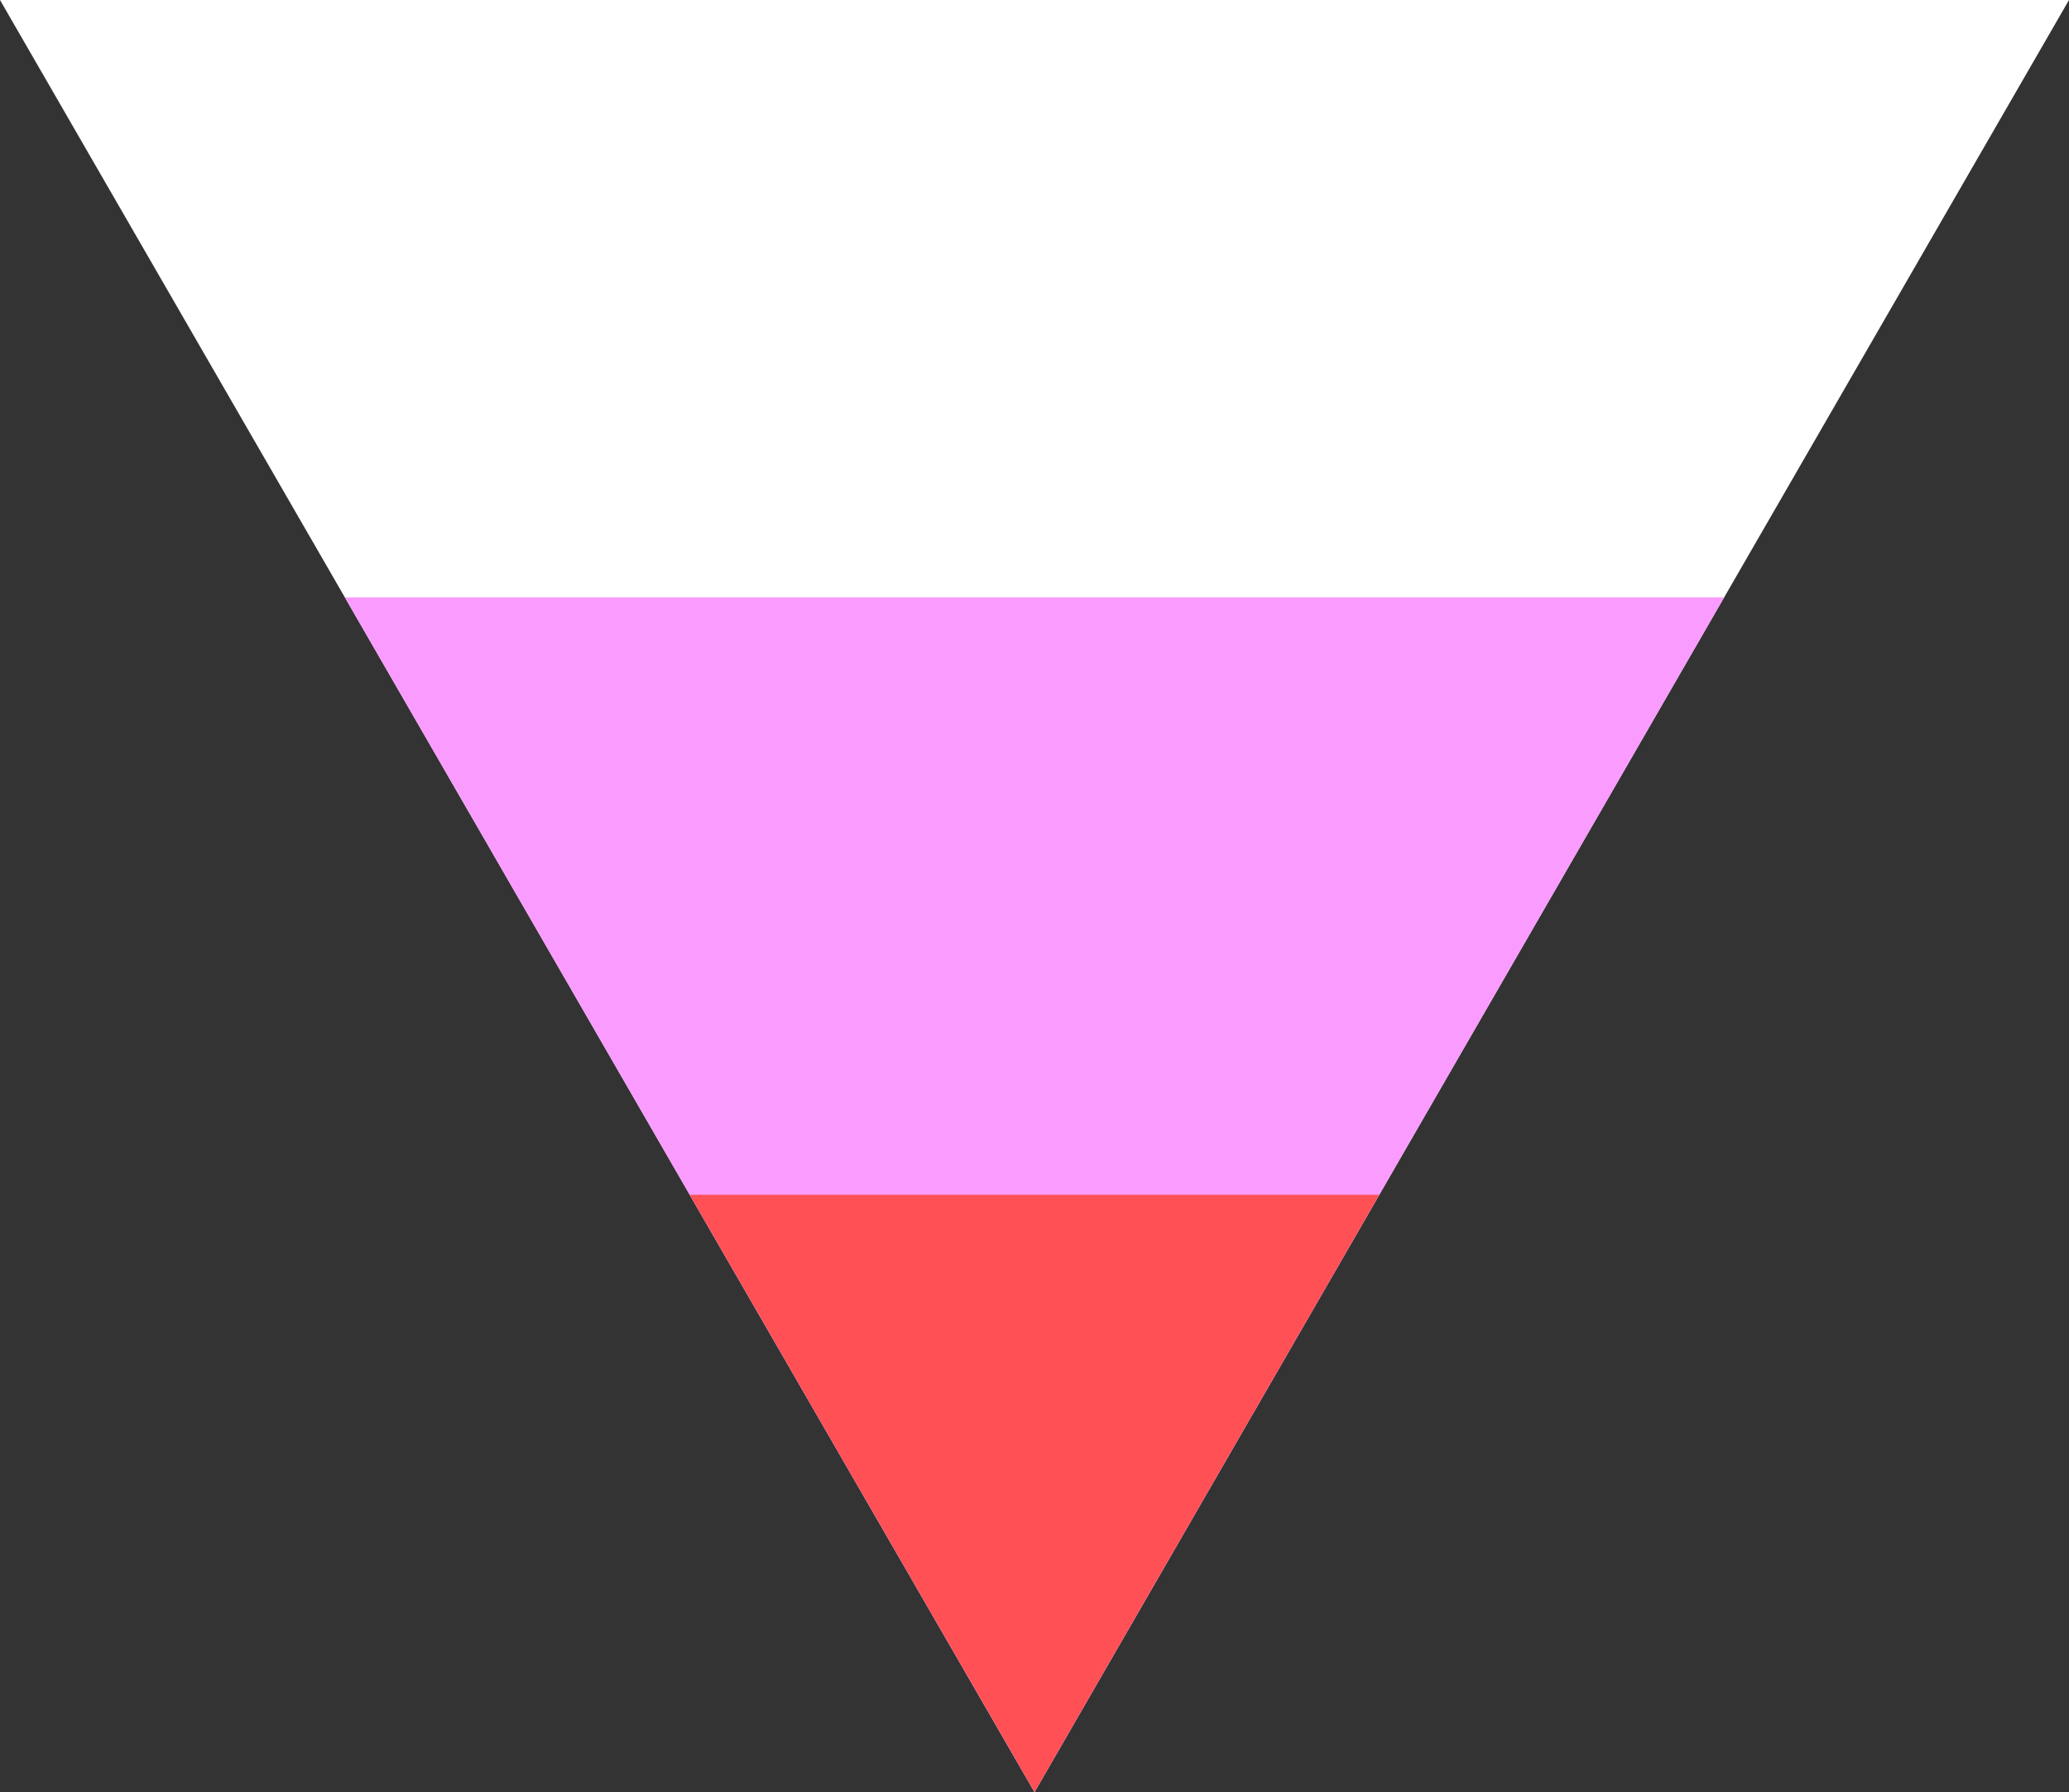 <!-- Generator: Adobe Illustrator 23.1.1, SVG Export Plug-In  -->
<svg version="1.1" xmlns="http://www.w3.org/2000/svg" xmlns:xlink="http://www.w3.org/1999/xlink" x="0px" y="0px" width="1240px"
	 height="1073.872px" viewBox="0 0 1240 1073.872" style="enable-background:new 0 0 1240 1073.872;" xml:space="preserve">
<rect x="0" y="0" width="1240" height="1073.872" fill="#333333" stroke="none"/>
<style type="text/css">
	.st0{fill:#FFFFFF;}
	.st1{fill:#FA9BFF;}
	.st2{fill:#FF5055;}
</style>
<defs>
</defs>
<g>
	<polygon class="st0" points="620,1073.872 1240,0 0,0 	"/>
	<polygon class="st1" points="620,1073.872 1033.333,357.957 206.667,357.957 	"/>
	<polygon class="st2" points="620,1073.872 826.617,715.999 413.382,715.999 	"/>
</g>
</svg>